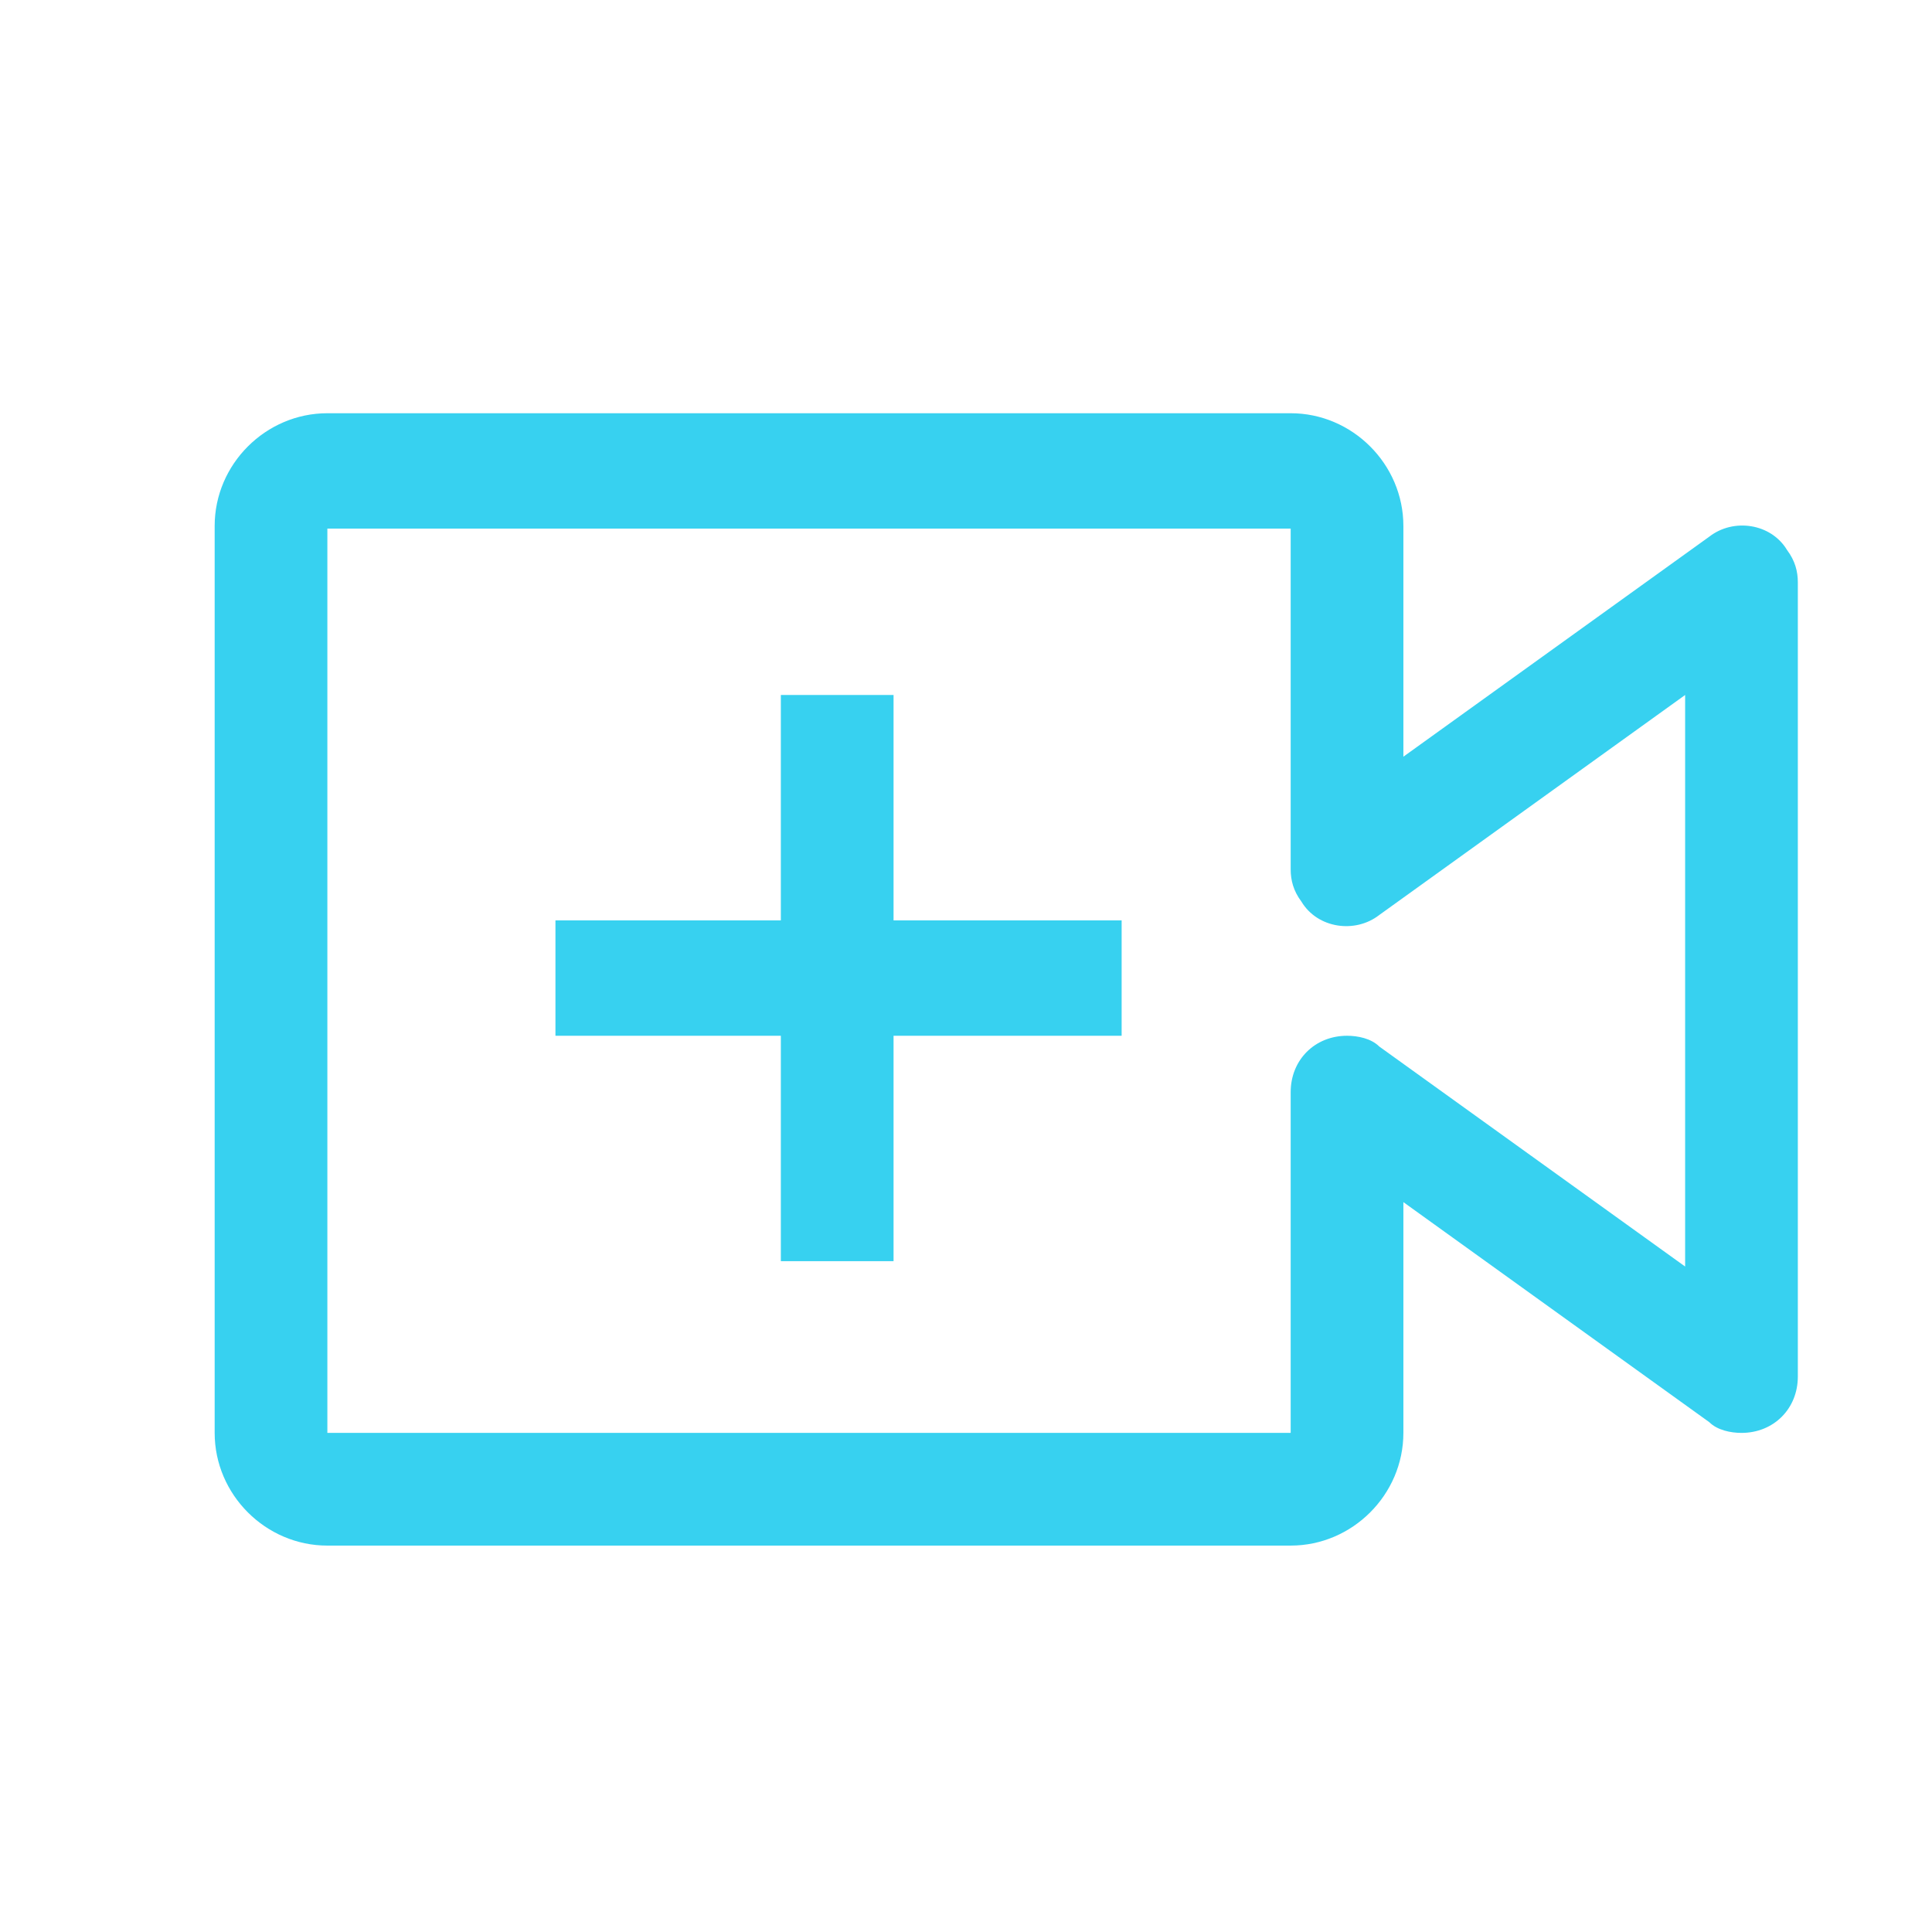 <svg xmlns="http://www.w3.org/2000/svg" viewBox="0 0 72 72"><defs><style> .cls-1 { fill: #37d1f0; } </style></defs><g><g id="Calque_1"><polygon class="cls-1" points="41.8 34.3 33.3 34.3 33.3 25.9 29.1 25.9 29.1 34.3 20.7 34.3 20.7 38.6 29.1 38.6 29.1 47 33.3 47 33.3 38.6 41.8 38.6 41.8 34.3"></polygon><path class="cls-1" d="M48.1,57.6H12.2c-2.3,0-4.2-1.9-4.2-4.2V19.6c0-2.3,1.9-4.2,4.2-4.2h35.9c2.3,0,4.2,1.9,4.2,4.2v8.6l11.4-8.2c.9-.7,2.3-.5,2.9.5.3.4.4.8.4,1.2v29.6c0,1.2-.9,2.1-2.1,2.1-.4,0-.9-.1-1.2-.4l-11.4-8.2v8.6c0,2.3-1.9,4.2-4.2,4.2ZM12.2,19.6v33.8h35.9v-12.7c0-1.2.9-2.1,2.1-2.1.4,0,.9.1,1.2.4l11.4,8.2v-21.3l-11.4,8.2c-.9.7-2.3.5-2.9-.5-.3-.4-.4-.8-.4-1.2v-12.7H12.2Z"></path></g></g></svg>